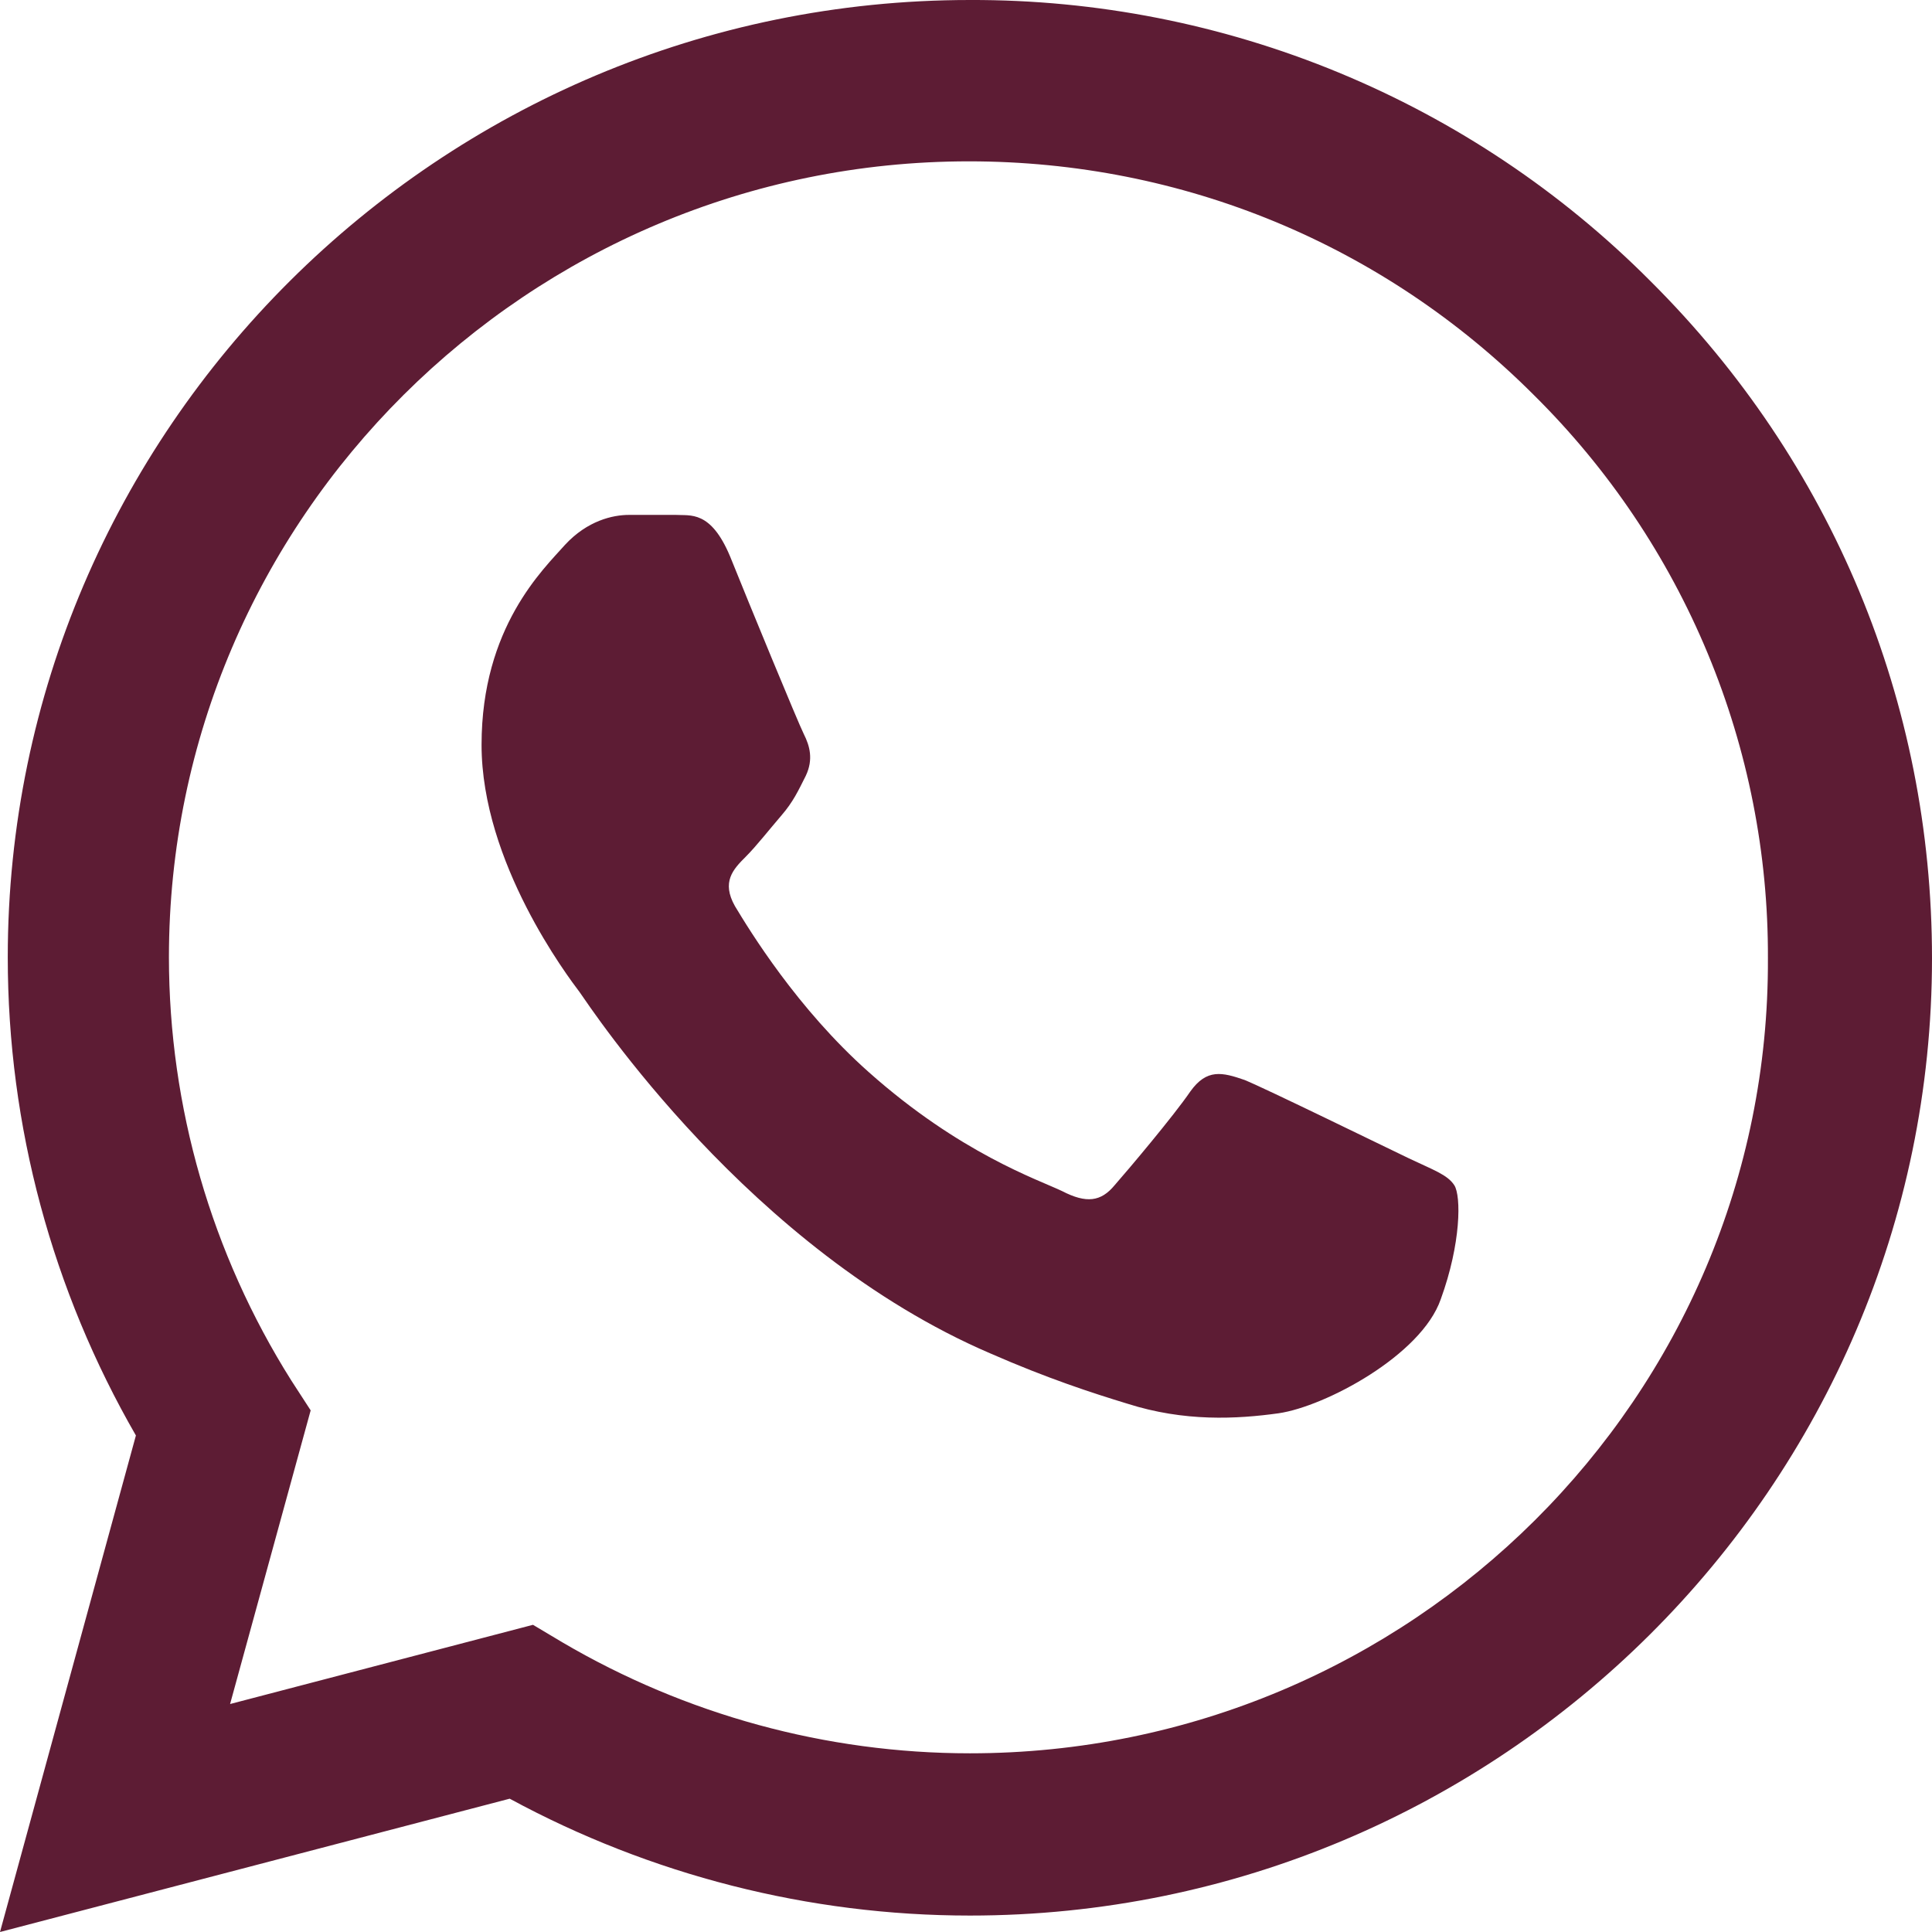 <svg width="55" height="55" viewBox="0 0 55 55" fill="none" xmlns="http://www.w3.org/2000/svg">
<path d="M46.985 8.003C44.451 5.456 41.432 3.438 38.106 2.064C34.78 0.69 31.212 -0.012 27.611 0C12.52 0 0.221 12.238 0.221 27.253C0.221 32.065 1.492 36.74 3.869 40.865L0 55L14.51 51.205C18.518 53.377 23.023 54.532 27.611 54.532C42.701 54.532 55 42.295 55 27.28C55 19.993 52.153 13.145 46.985 8.003ZM27.611 49.913C23.52 49.913 19.513 48.812 16.003 46.75L15.173 46.255L6.55 48.51L8.844 40.15L8.291 39.297C6.018 35.687 4.812 31.513 4.809 27.253C4.809 14.768 15.035 4.593 27.583 4.593C33.663 4.593 39.384 6.958 43.668 11.248C45.79 13.348 47.471 15.847 48.614 18.599C49.758 21.351 50.341 24.302 50.329 27.28C50.384 39.765 40.158 49.913 27.611 49.913ZM40.103 32.973C39.412 32.643 36.04 30.993 35.432 30.745C34.797 30.525 34.354 30.415 33.884 31.075C33.415 31.763 32.116 33.303 31.729 33.743C31.342 34.21 30.927 34.265 30.236 33.908C29.545 33.578 27.334 32.835 24.736 30.525C22.691 28.71 21.337 26.483 20.922 25.795C20.535 25.108 20.867 24.75 21.226 24.393C21.53 24.09 21.917 23.595 22.249 23.21C22.58 22.825 22.719 22.523 22.94 22.083C23.161 21.615 23.05 21.23 22.884 20.9C22.719 20.57 21.337 17.215 20.784 15.84C20.231 14.52 19.651 14.685 19.236 14.658H17.91C17.44 14.658 16.721 14.823 16.085 15.51C15.477 16.198 13.709 17.848 13.709 21.203C13.709 24.558 16.168 27.803 16.5 28.243C16.832 28.71 21.337 35.585 28.191 38.528C29.822 39.242 31.093 39.655 32.088 39.958C33.719 40.48 35.211 40.398 36.4 40.233C37.726 40.04 40.462 38.583 41.015 36.987C41.596 35.393 41.596 34.045 41.402 33.743C41.209 33.44 40.794 33.303 40.103 32.973Z" fill="#5D1C34"/>
</svg>
